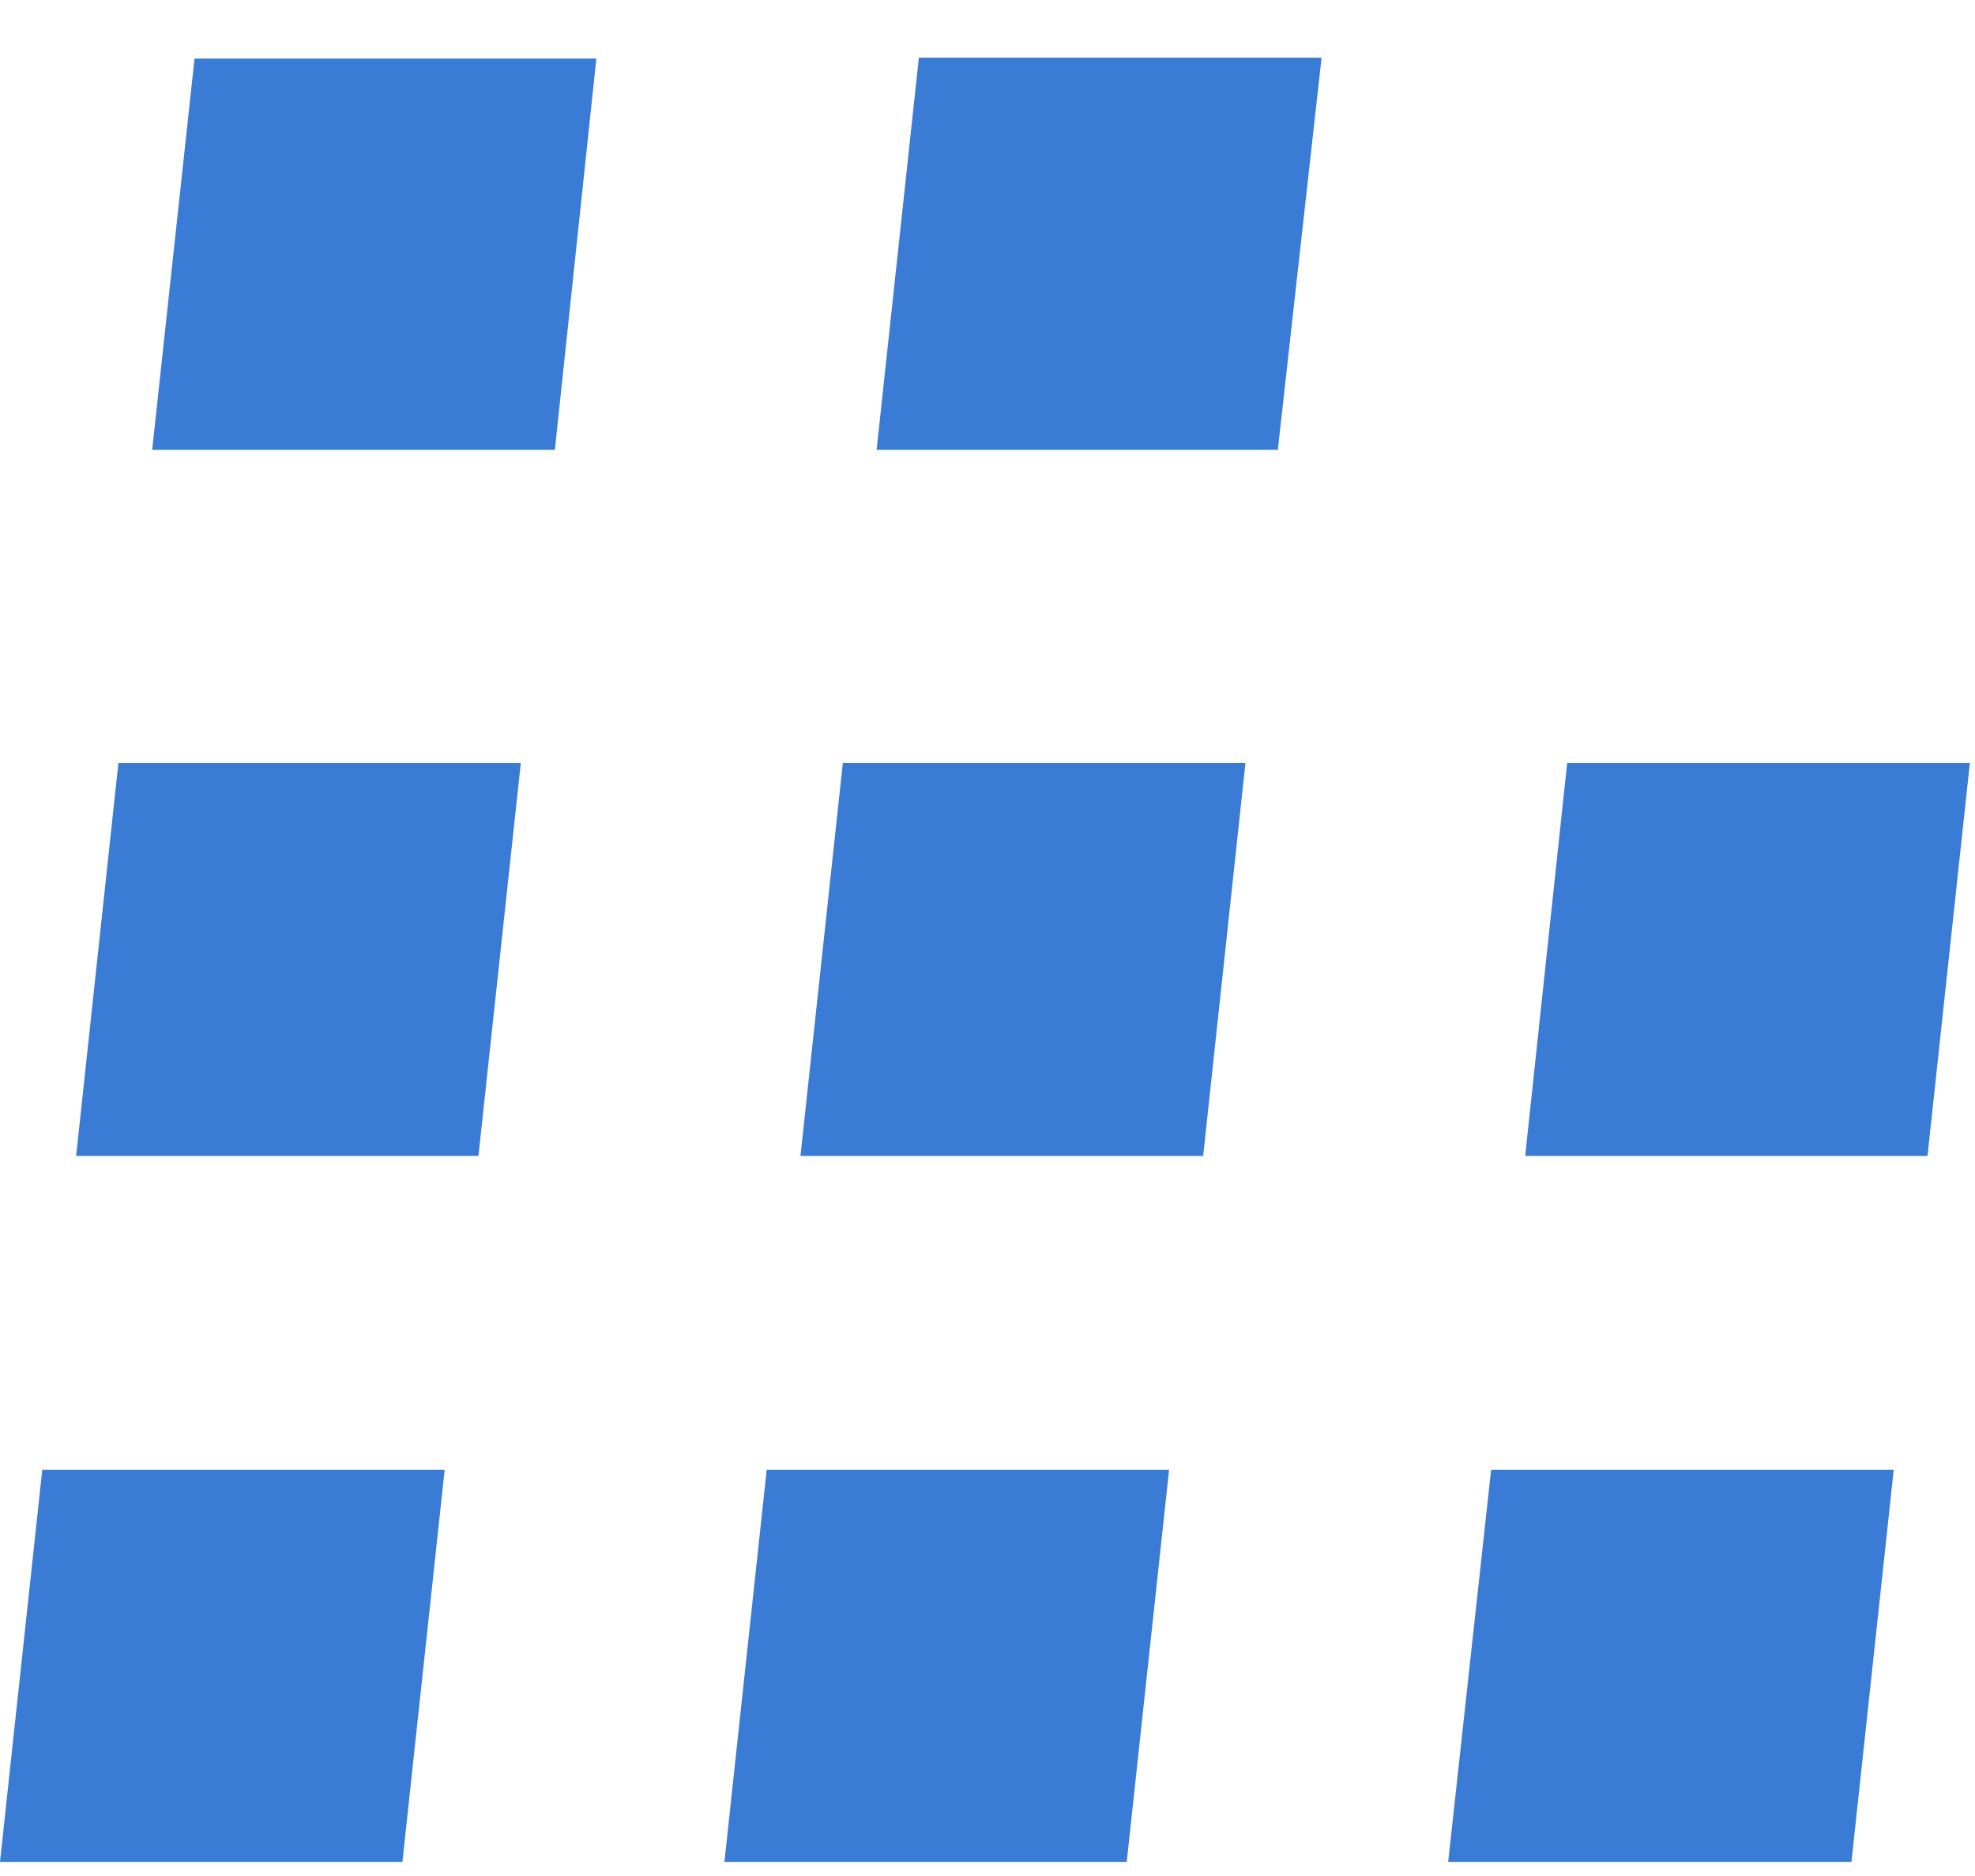 <svg width="20" height="19" viewBox="0 0 20 19" fill="none" xmlns="http://www.w3.org/2000/svg">
<path d="M9.305 0.584H13.383L12.94 4.556H8.877L9.305 0.584ZM8.535 7.728H12.612L12.184 11.707H8.106L8.535 7.728ZM15.87 7.728H19.948L19.519 11.707H15.445L15.87 7.728ZM7.764 14.886H11.839L11.41 18.857H7.336L7.764 14.886ZM15.1 14.886H19.177L18.749 18.857H14.665L15.1 14.886ZM1.199 7.728H5.274L4.845 11.707H0.771L1.199 7.728ZM0.428 14.886H4.503L4.075 18.857H0L0.428 14.886ZM1.97 0.593H6.039L5.619 4.556H1.541L1.97 0.593Z" fill="#3A7BD5"/>
</svg>
